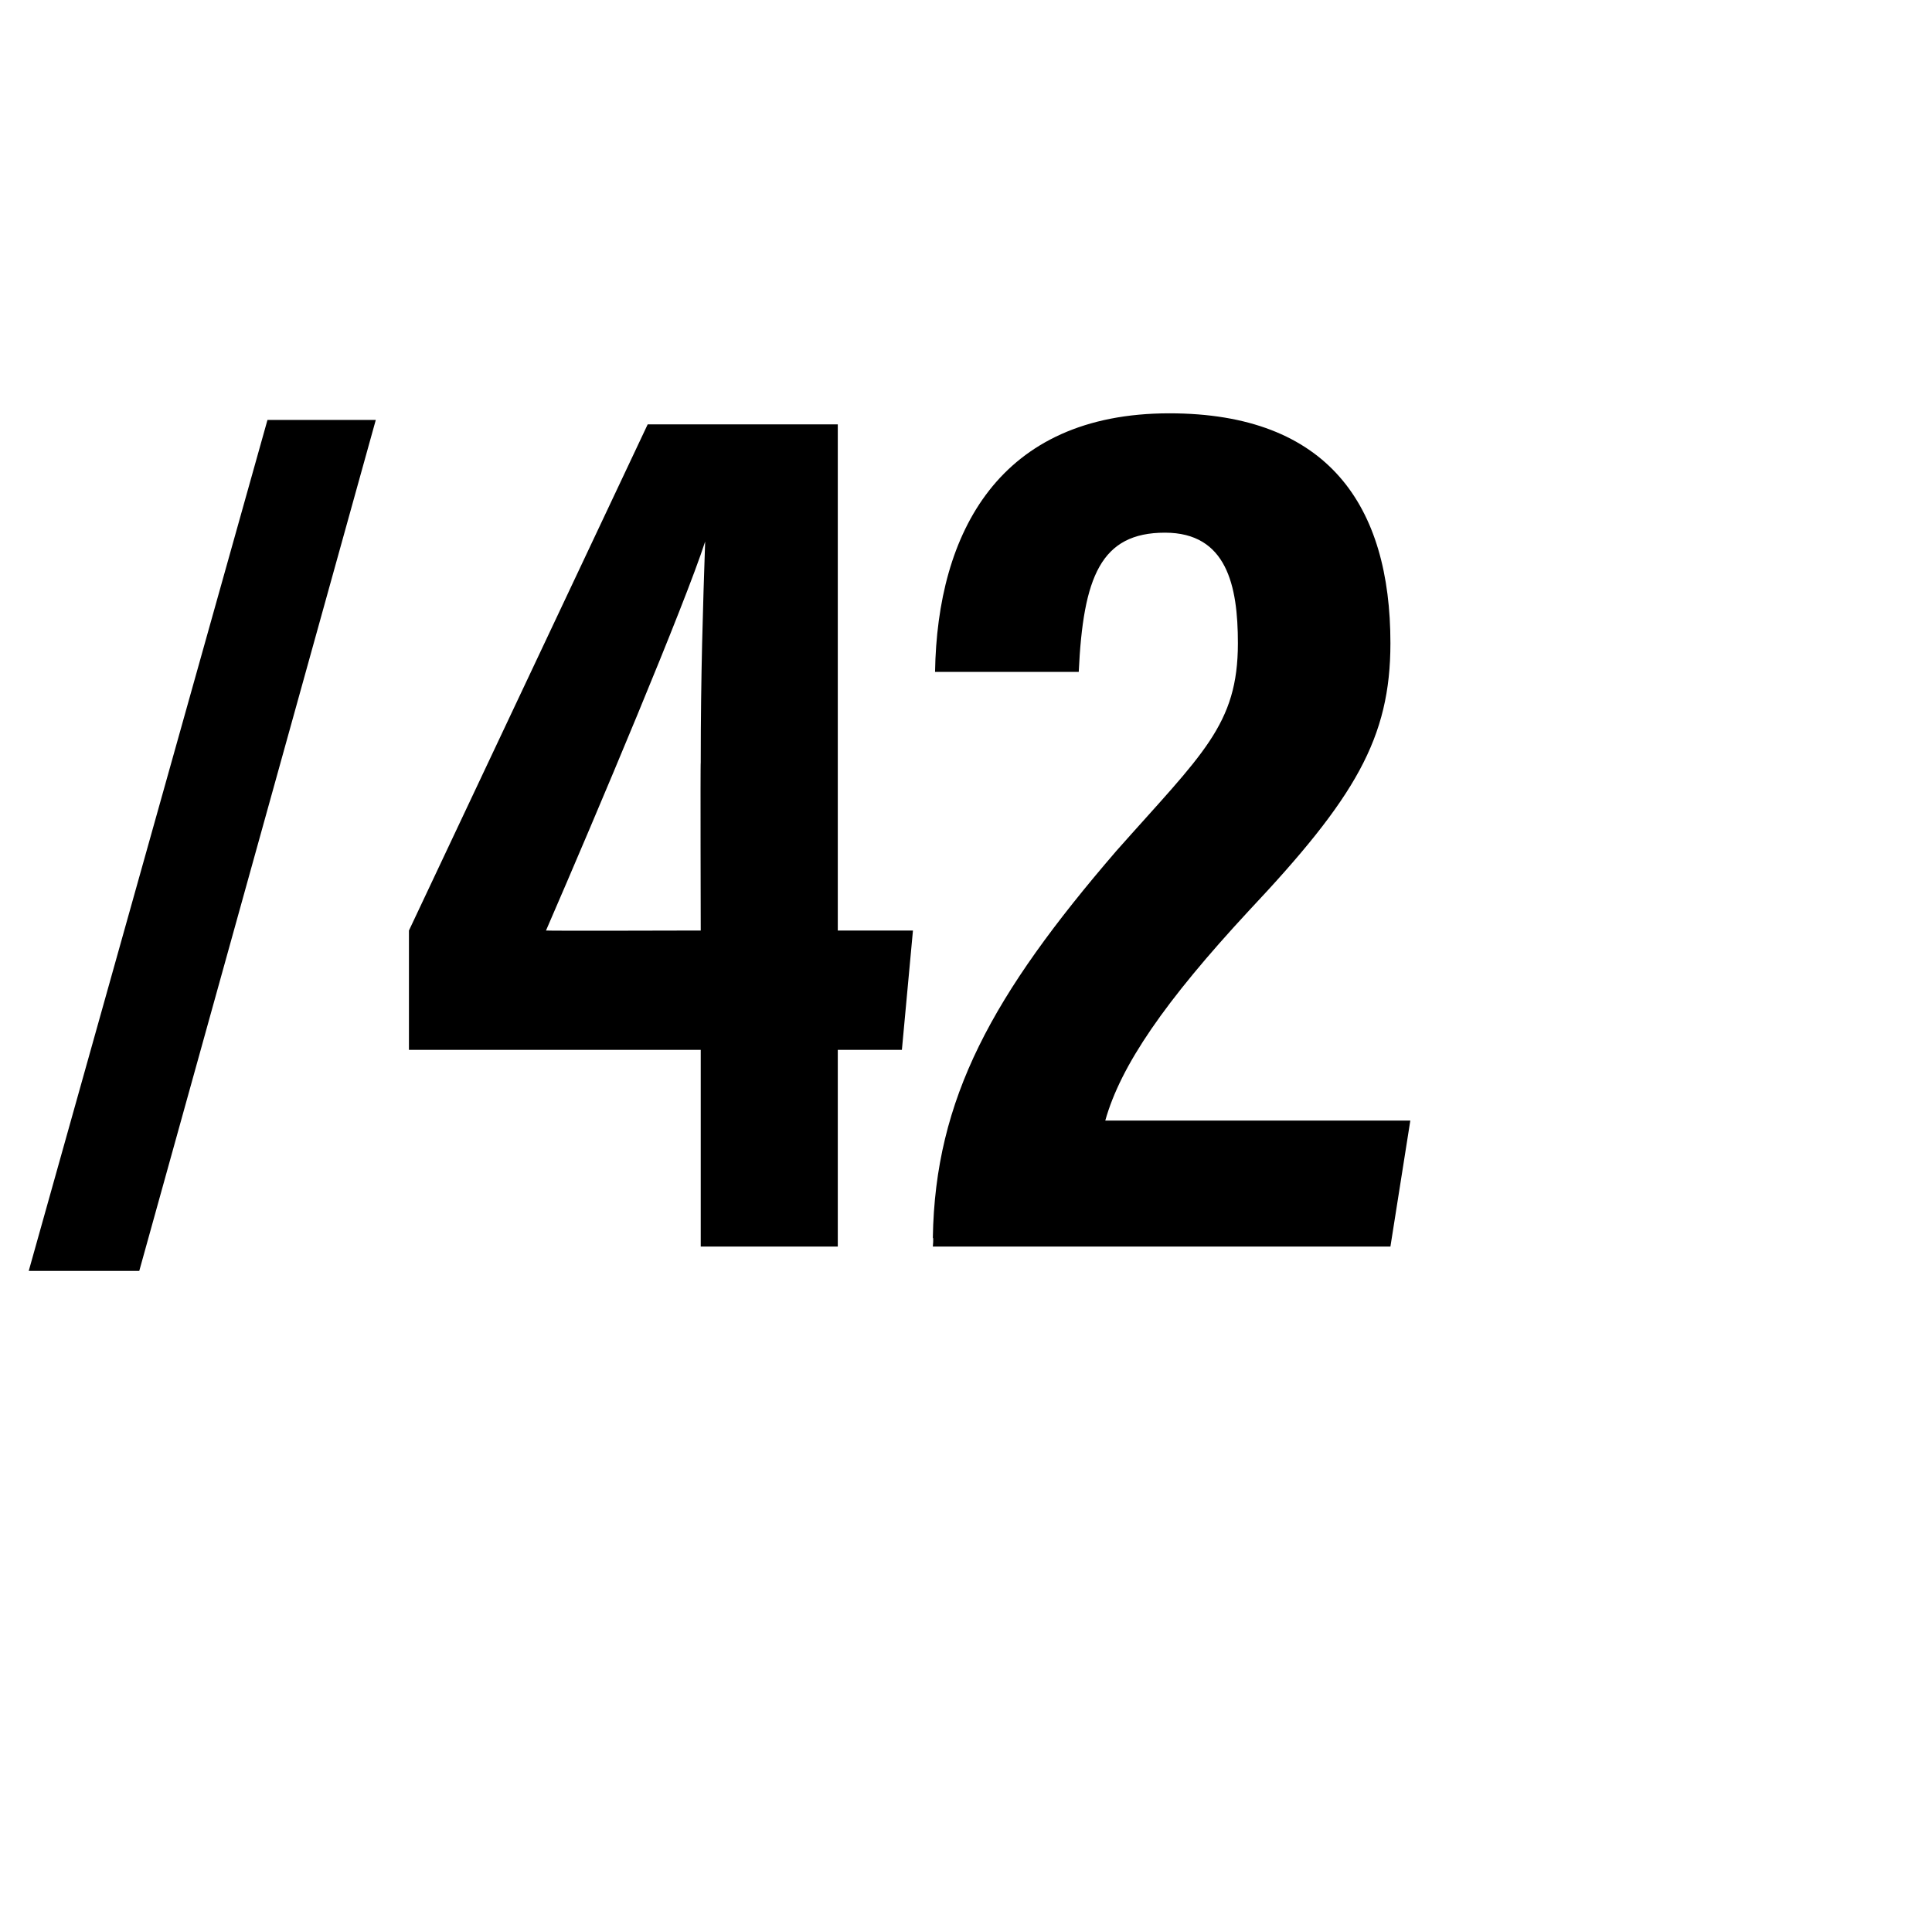 <?xml version="1.0" standalone="no"?><!DOCTYPE svg PUBLIC "-//W3C//DTD SVG 1.1//EN" "http://www.w3.org/Graphics/SVG/1.1/DTD/svg11.dtd"><svg xmlns="http://www.w3.org/2000/svg" version="1.1" width="87.4px" height="86.6px" viewBox="0 -16 87.4 86.6" style="top:-16px">  <desc>/42</desc>  <defs/>  <g id="Polygon74063">    <path d="M 1.3 41.5 L 12.1 3 L 17 3 L 6.3 41.5 L 1.3 41.5 Z M 31.7 40.4 L 31.7 31.5 L 18.5 31.5 L 18.5 26.1 L 29.3 3.2 L 37.9 3.2 L 37.9 26.1 L 41.3 26.1 L 40.8 31.5 L 37.9 31.5 L 37.9 40.4 L 31.7 40.4 Z M 31.7 18.5 C 31.7 14.5 31.8 11.5 31.9 8.5 C 31 11.3 27 20.8 24.7 26.1 C 24.75 26.12 31.7 26.1 31.7 26.1 C 31.7 26.1 31.68 18.48 31.7 18.5 Z M 42.2 40.4 C 42.2 40.4 42.24 39.98 42.2 40 C 42.3 33.7 44.9 29 50.5 22.5 C 54.4 18.1 56 16.8 56 13.1 C 56 10.5 55.5 8.1 52.7 8.1 C 49.8 8.1 49 10.1 48.8 14.4 C 48.8 14.4 42.3 14.4 42.3 14.4 C 42.4 8.1 45.2 2.7 52.9 2.7 C 60.1 2.7 62.9 6.9 62.9 13.1 C 62.9 17.4 61.3 20.1 56.5 25.2 C 52.7 29.3 50.7 32.2 50 34.7 C 49.99 34.7 63.8 34.7 63.8 34.7 L 62.9 40.4 L 42.2 40.4 Z " stroke="none" fill="#000"/>  </g></svg>